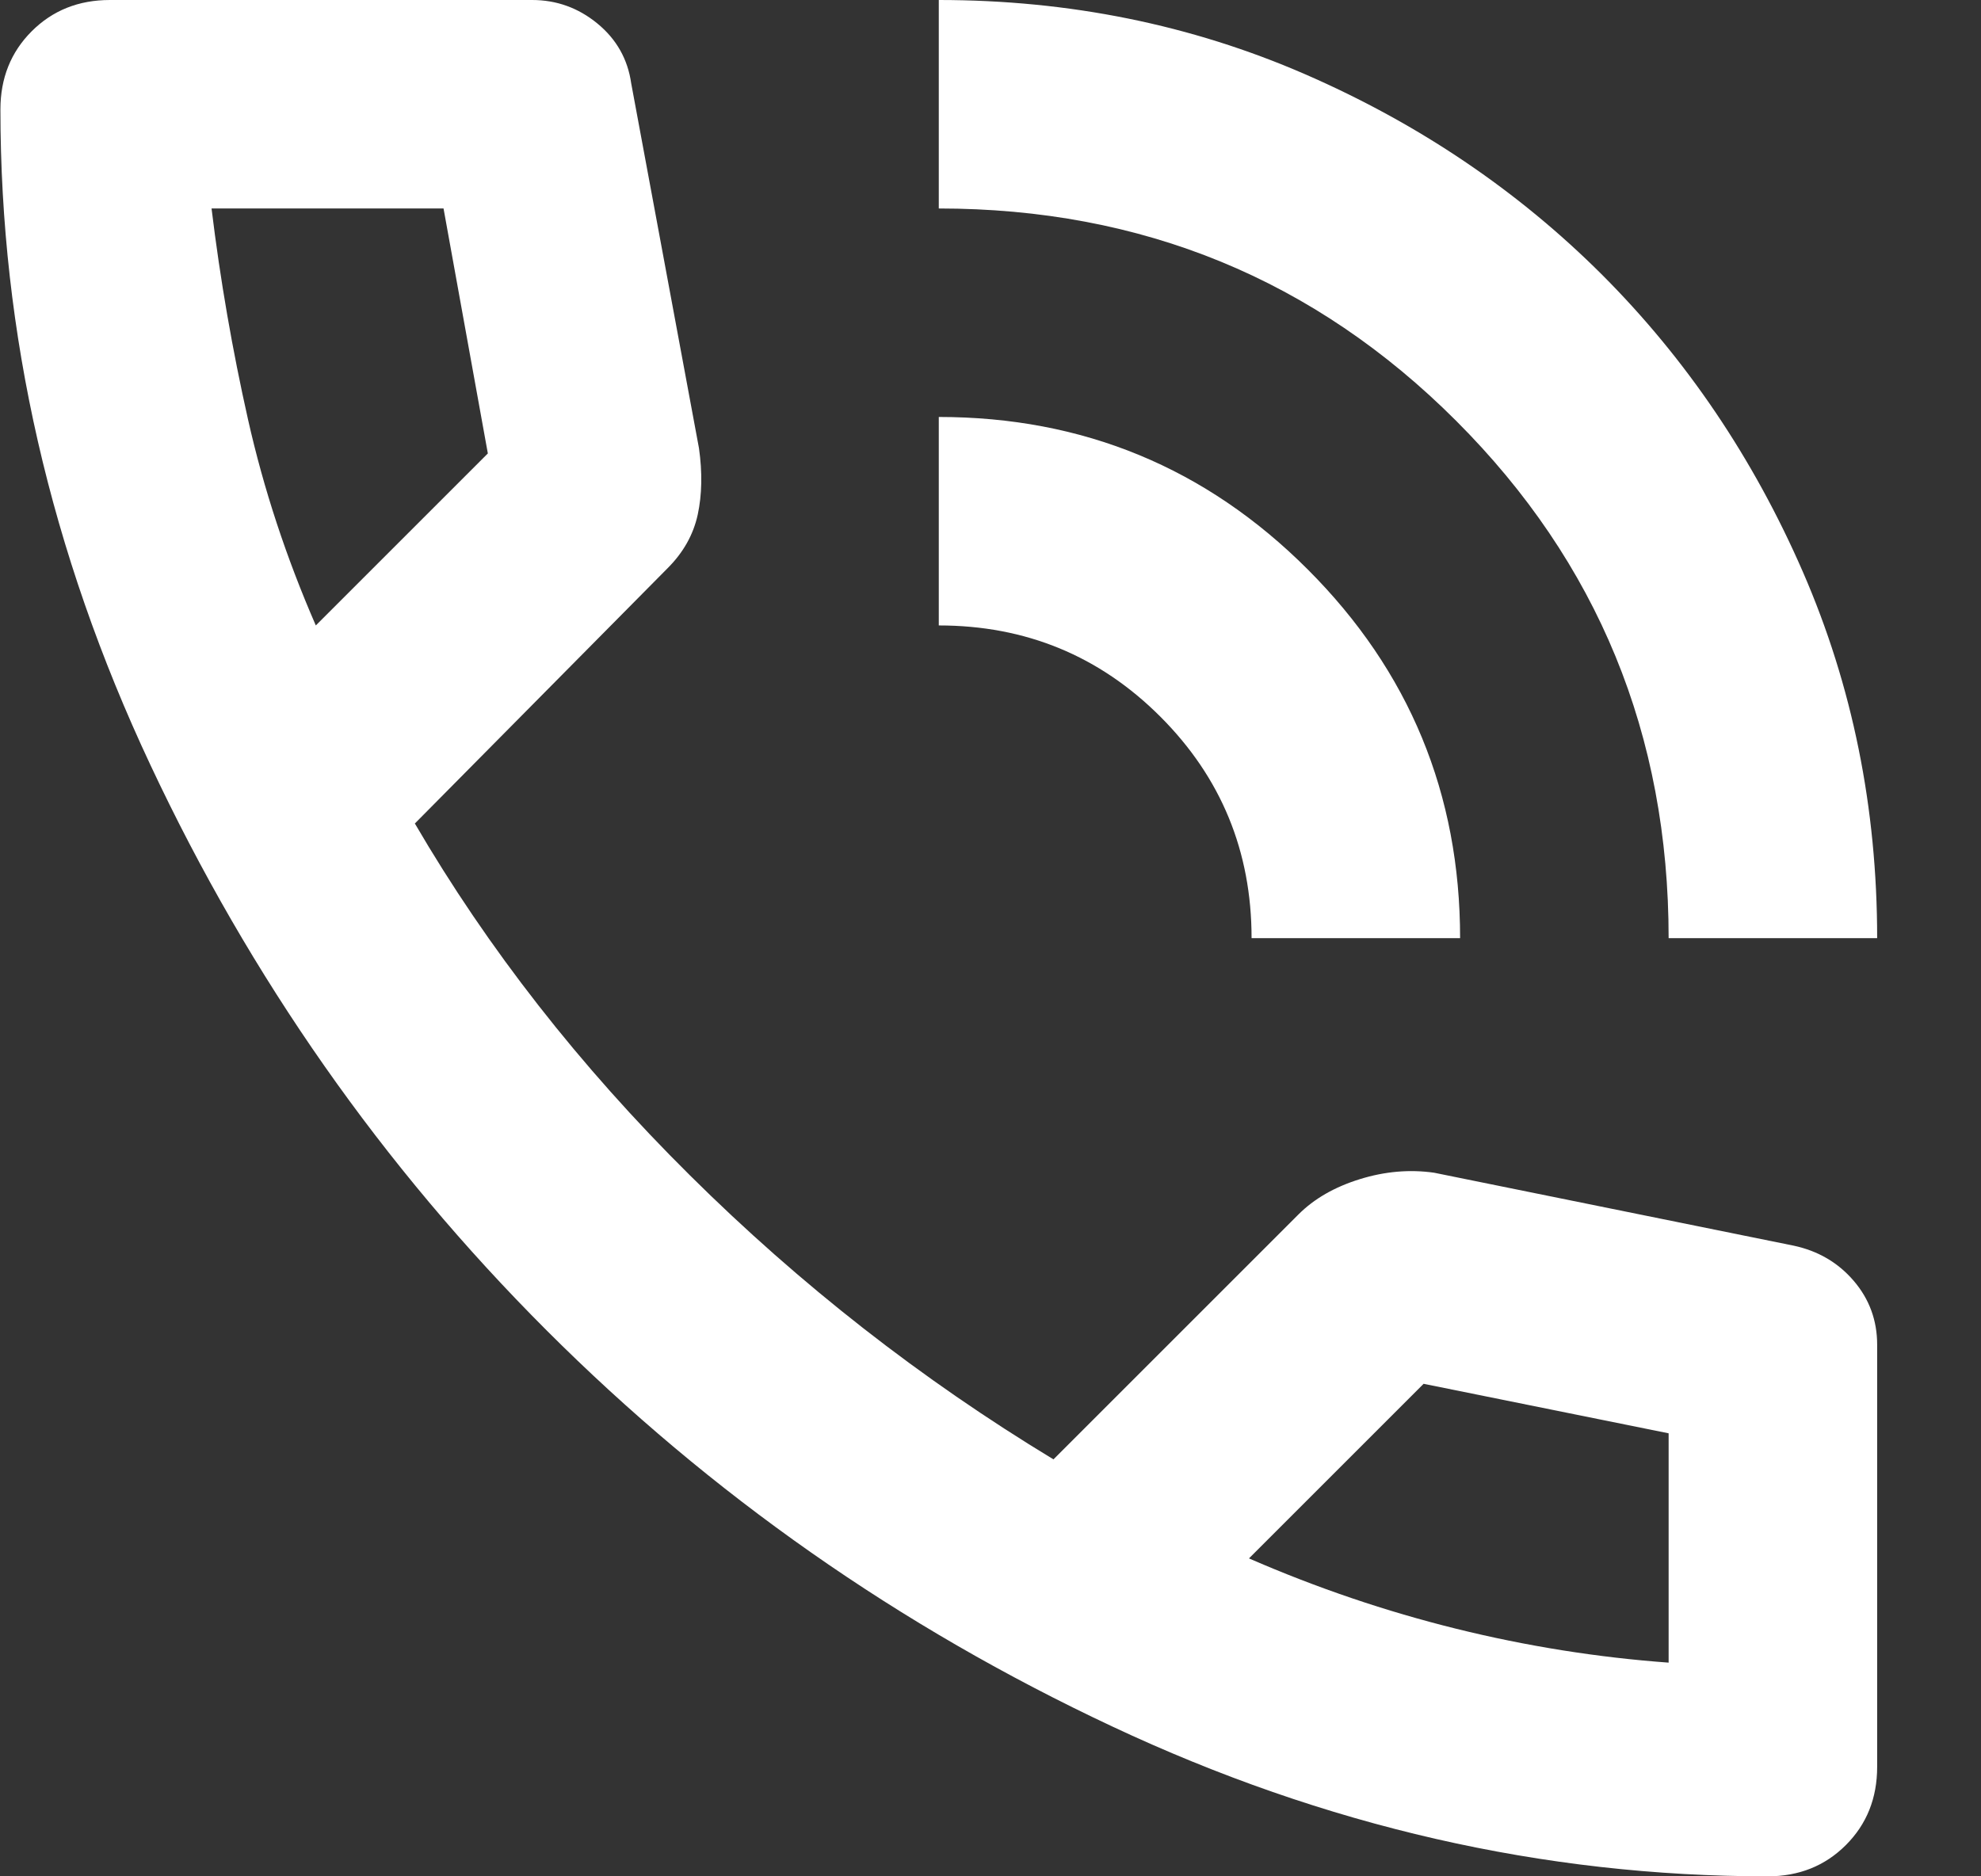 <svg width="19" height="18" viewBox="0 0 19 18" fill="none" xmlns="http://www.w3.org/2000/svg">
<rect x="0" y="0" width="19" height="18" fill="#333333" stroke="none"/>
<path d="M16.004 9C16.004 7.05 15.325 5.396 13.966 4.037C12.608 2.679 10.954 2 9.004 2V0C10.254 0 11.425 0.237 12.517 0.712C13.608 1.187 14.558 1.829 15.367 2.637C16.175 3.446 16.817 4.396 17.292 5.487C17.767 6.579 18.004 7.75 18.004 9H16.004ZM12.004 9C12.004 8.167 11.712 7.458 11.129 6.875C10.546 6.292 9.837 6 9.004 6V4C10.387 4 11.567 4.487 12.542 5.462C13.517 6.437 14.004 7.617 14.004 9H12.004ZM16.954 18C14.804 18 12.708 17.521 10.667 16.562C8.625 15.604 6.817 14.337 5.242 12.762C3.667 11.187 2.4 9.379 1.442 7.337C0.483 5.296 0.004 3.2 0.004 1.05C0.004 0.75 0.104 0.5 0.304 0.3C0.504 0.1 0.754 0 1.054 0H5.104C5.337 0 5.546 0.075 5.729 0.225C5.912 0.375 6.021 0.567 6.054 0.8L6.704 4.3C6.737 4.533 6.733 4.746 6.692 4.937C6.65 5.129 6.554 5.3 6.404 5.45L3.979 7.9C4.679 9.1 5.558 10.225 6.617 11.275C7.675 12.325 8.837 13.233 10.104 14L12.454 11.65C12.604 11.5 12.8 11.387 13.042 11.312C13.283 11.237 13.521 11.217 13.754 11.25L17.204 11.95C17.437 12 17.629 12.112 17.779 12.287C17.929 12.462 18.004 12.667 18.004 12.9V16.95C18.004 17.25 17.904 17.5 17.704 17.7C17.504 17.9 17.254 18 16.954 18ZM3.029 6L4.679 4.35L4.254 2H2.029C2.112 2.683 2.229 3.358 2.379 4.025C2.529 4.692 2.746 5.35 3.029 6ZM11.979 14.95C12.629 15.233 13.292 15.458 13.967 15.625C14.642 15.792 15.321 15.9 16.004 15.95V13.75L13.654 13.275L11.979 14.95Z" fill="white"/>
</svg>
